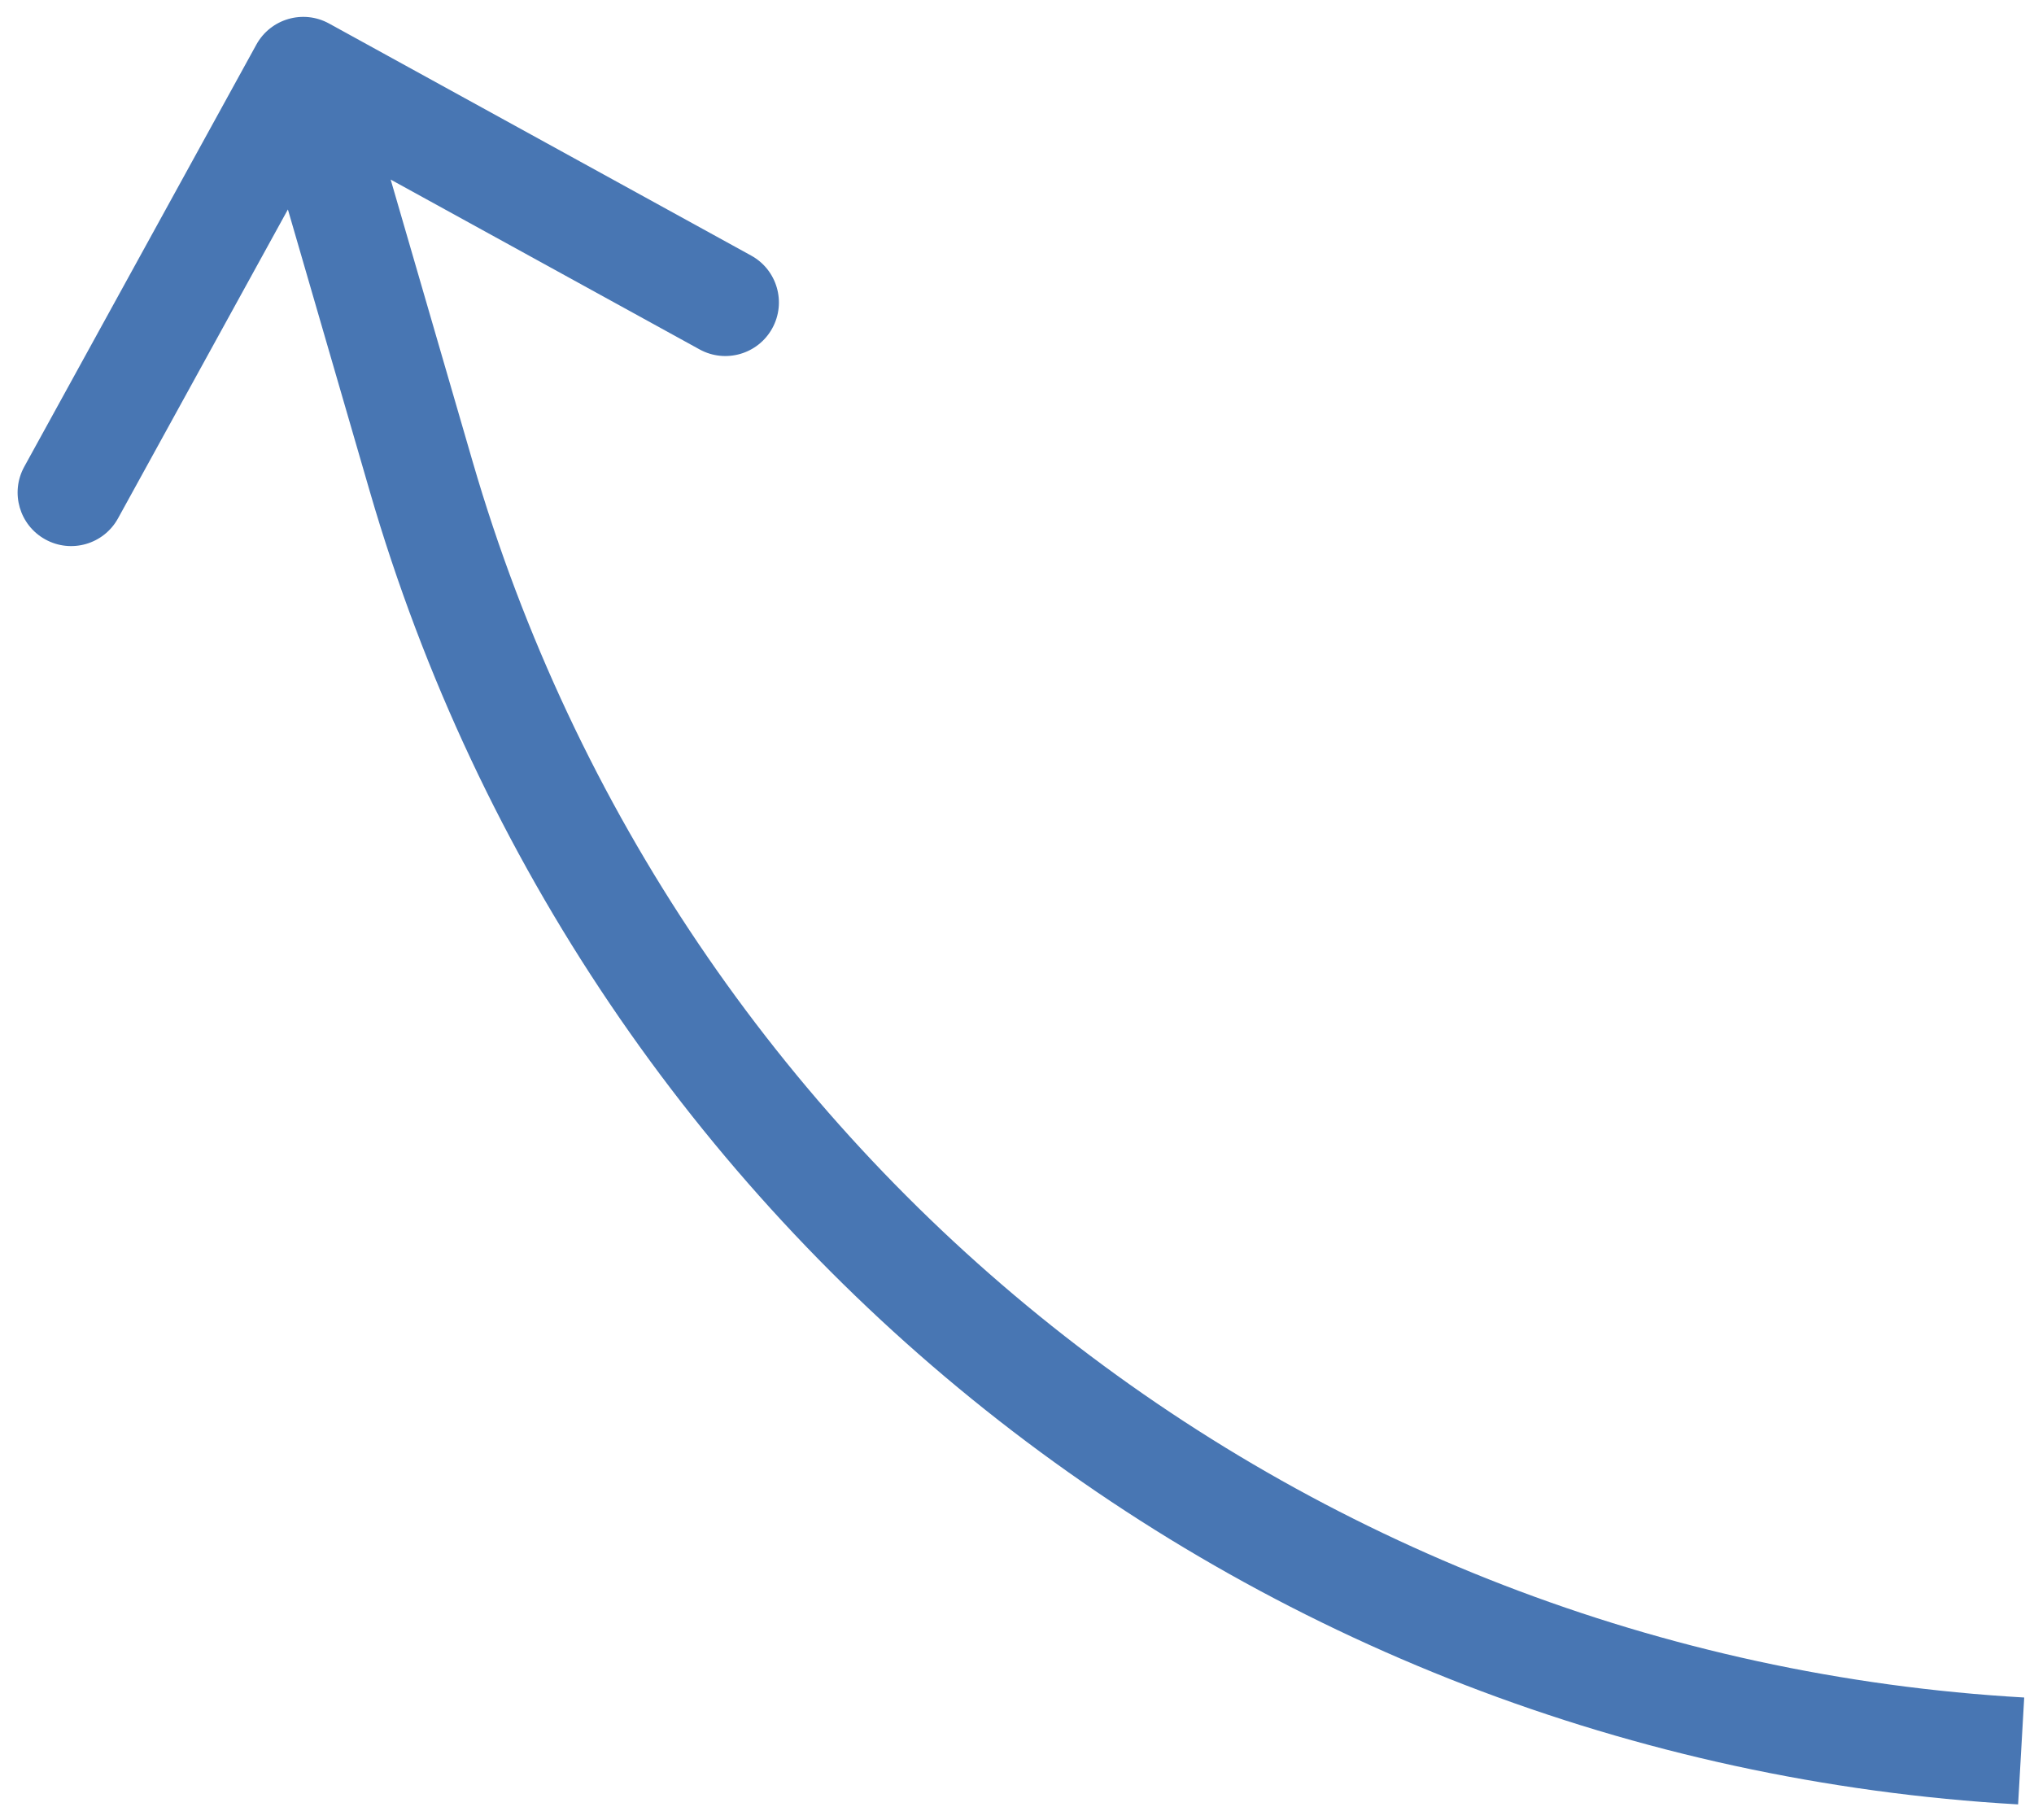 <?xml version="1.0" encoding="UTF-8"?> <svg xmlns="http://www.w3.org/2000/svg" width="38" height="34" viewBox="0 0 38 34" fill="none"> <path d="M7.869 8.903L8.83 8.624L7.869 8.903ZM6.147 0.439C5.663 0.173 5.055 0.35 4.789 0.834L0.453 8.72C0.187 9.204 0.363 9.812 0.847 10.078C1.331 10.345 1.939 10.168 2.205 9.684L6.06 2.674L13.07 6.528C13.554 6.794 14.162 6.617 14.428 6.133C14.694 5.649 14.518 5.041 14.034 4.775L6.147 0.439ZM8.83 8.624L6.625 1.037L4.705 1.594L6.909 9.182L8.83 8.624ZM37.817 31.714C24.238 30.937 12.624 21.685 8.83 8.624L6.909 9.182C10.94 23.057 23.278 32.885 37.703 33.711L37.817 31.714Z" fill="#4876B3"></path> </svg> 